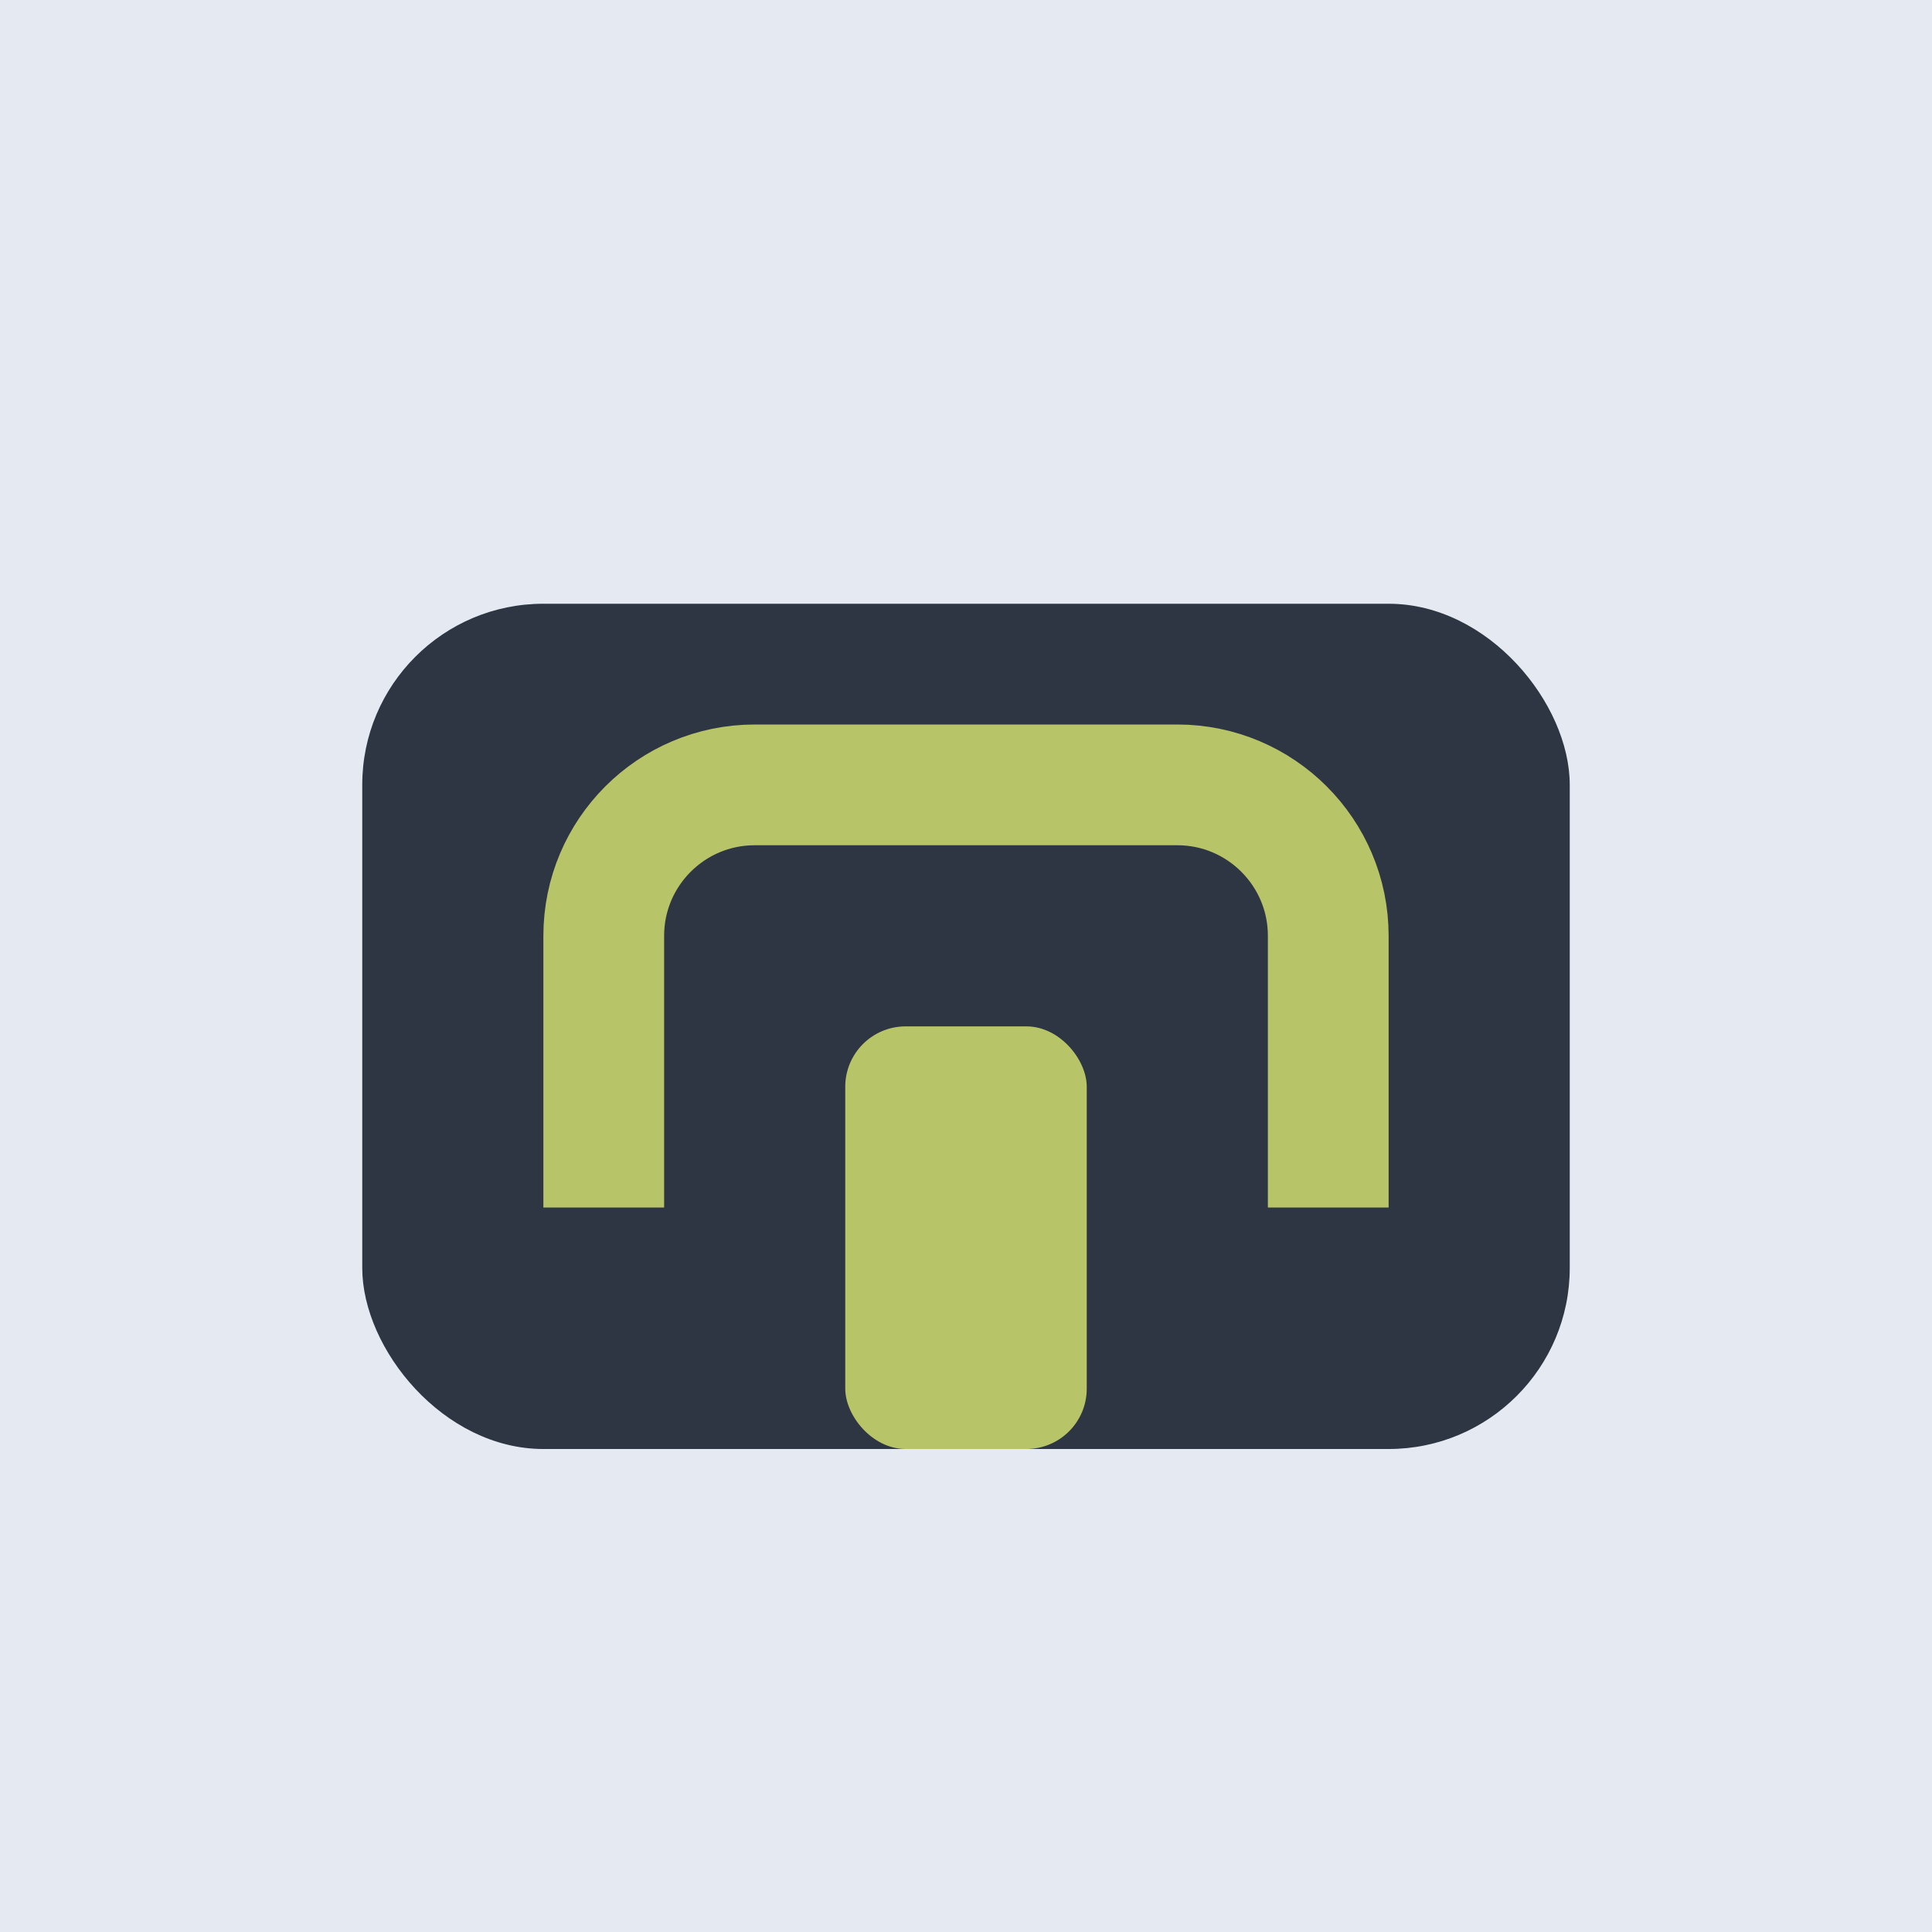 <?xml version="1.0" encoding="UTF-8"?>
<svg xmlns="http://www.w3.org/2000/svg" width="32" height="32" viewBox="0 0 32 32"><rect width="32" height="32" fill="#E5E9F2"/><rect x="6" y="10" width="20" height="14" rx="3" fill="#2D3642"/><path d="M10 20V15.5C10 14.12 11.12 13 12.5 13h7c1.38 0 2.5 1.12 2.5 2.5V20" stroke="#B8C468" stroke-width="2" fill="none"/><rect x="14" y="17" width="4" height="7" rx="1" fill="#B8C468"/></svg>
